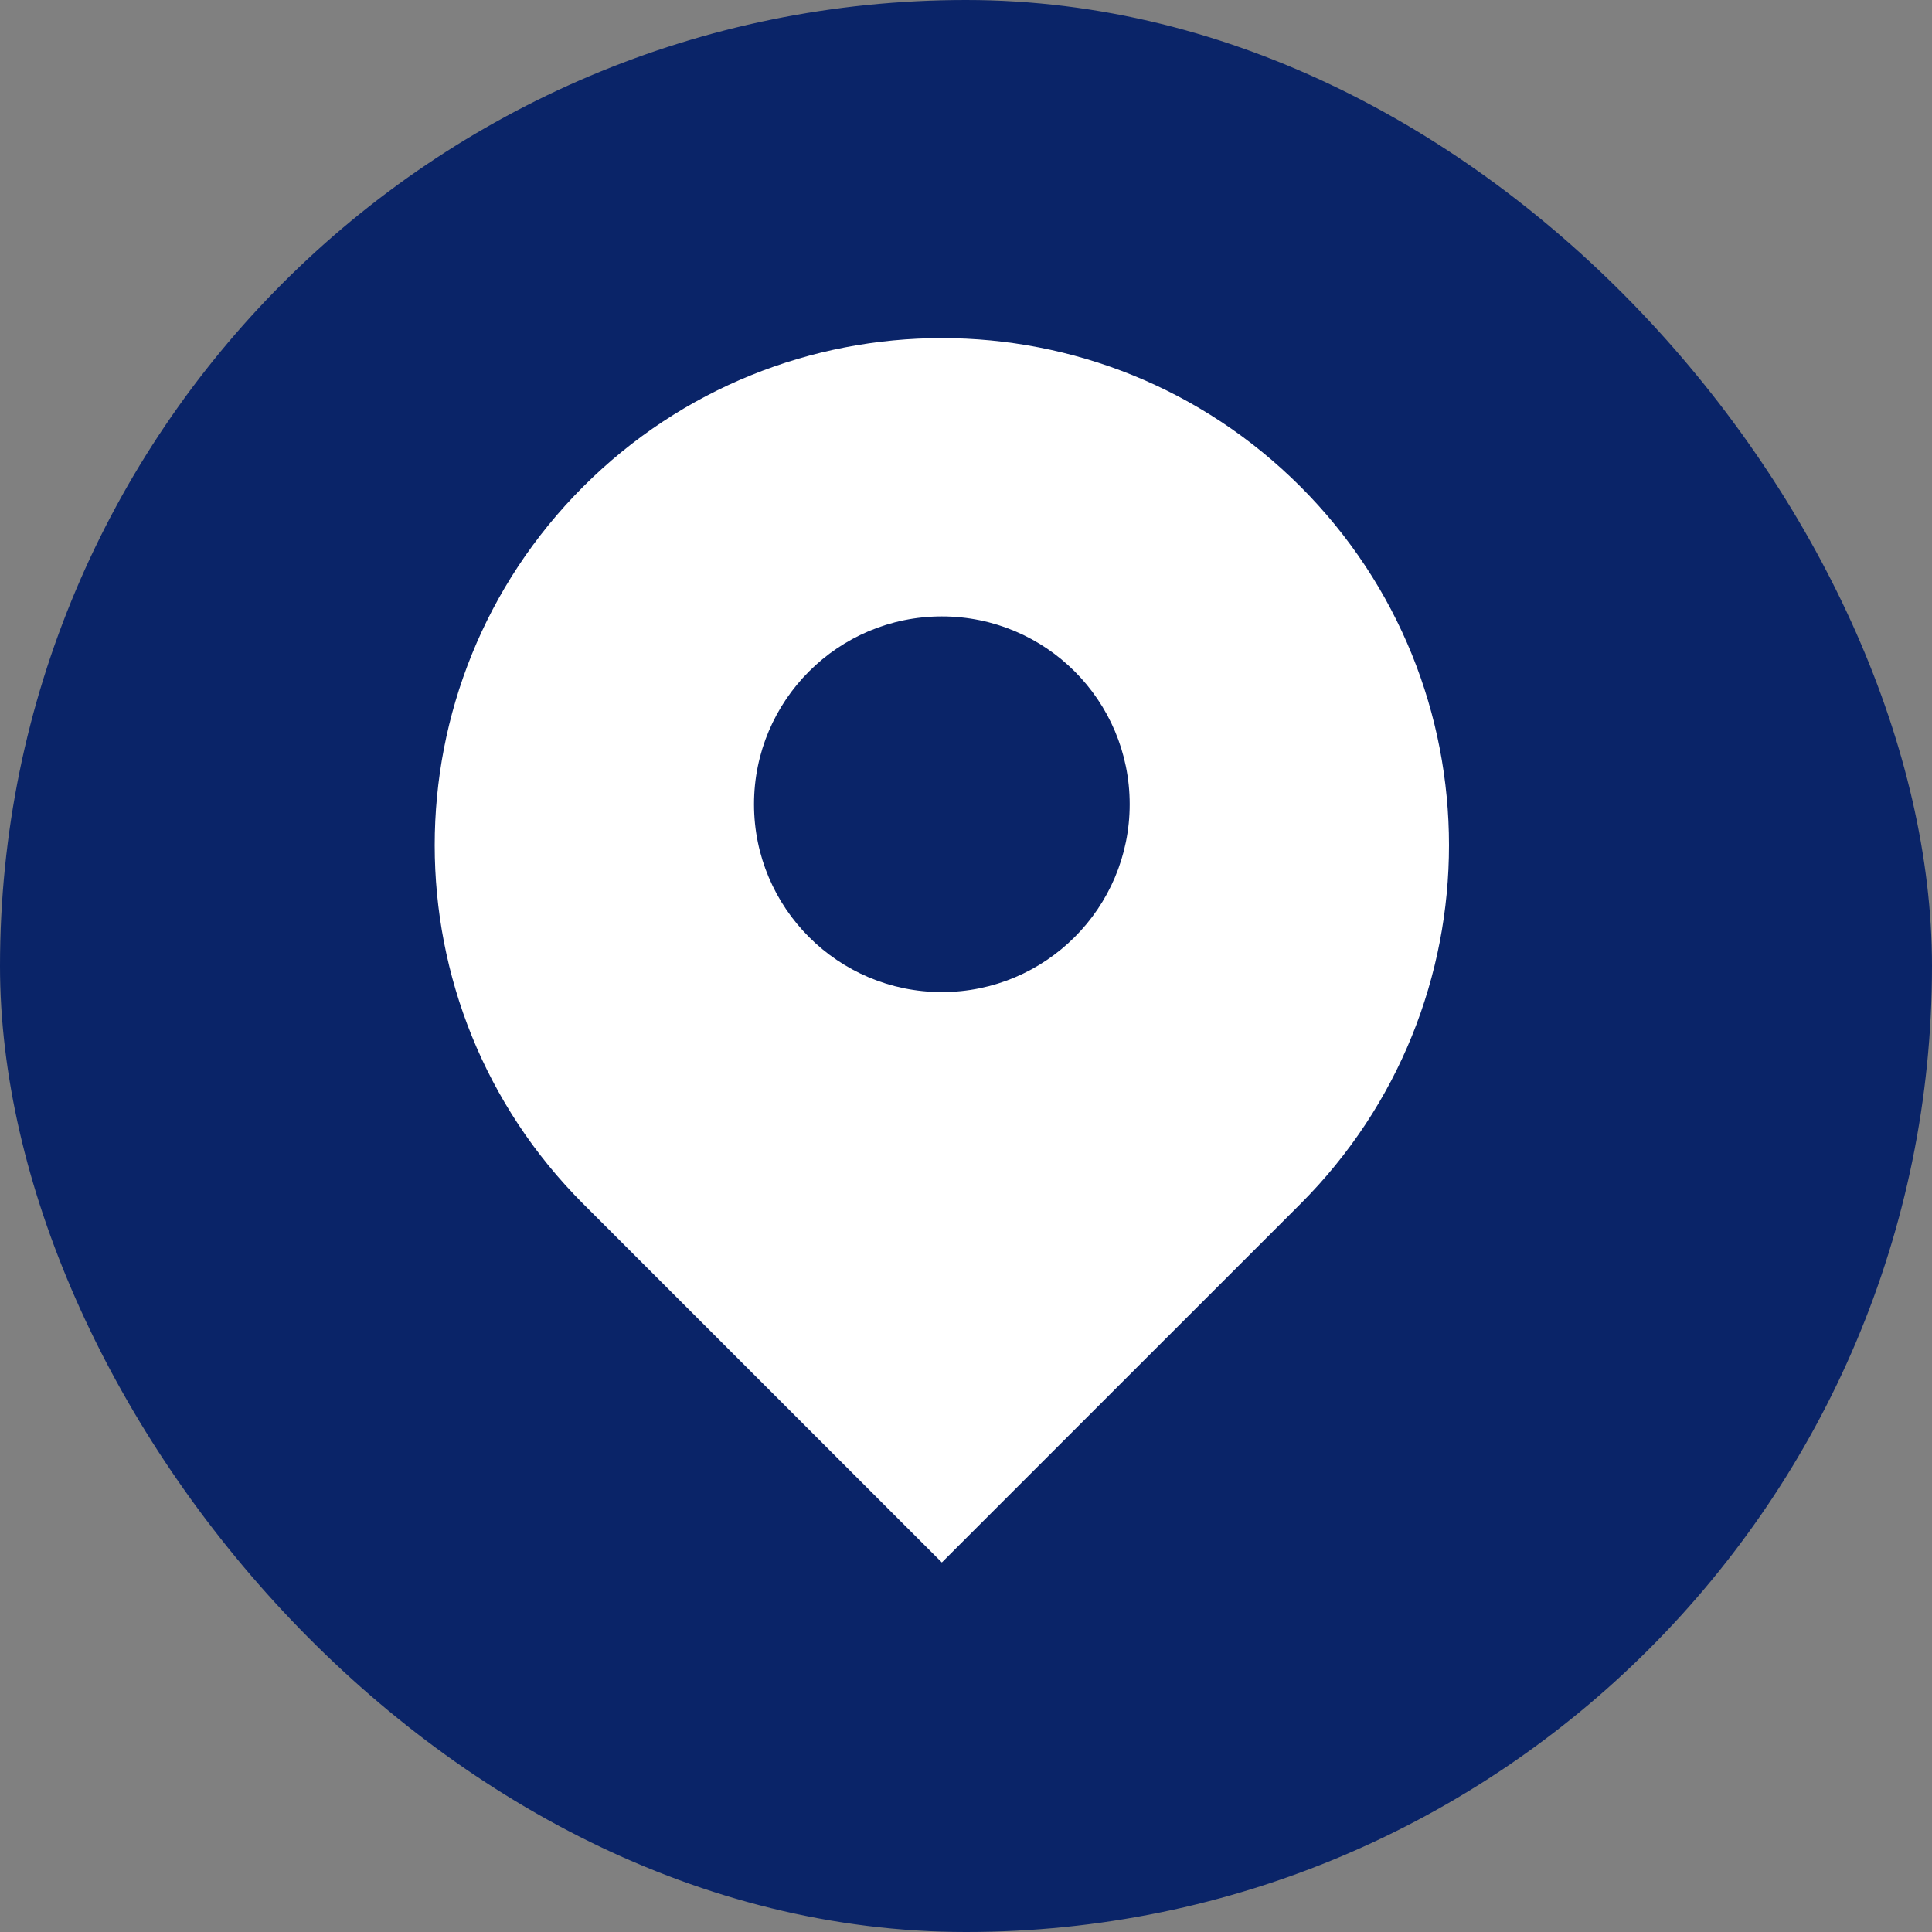<svg xmlns="http://www.w3.org/2000/svg" width="40" height="40" viewBox="0 0 40 40" fill="none"><rect x="0" y="0" width="40" height="40" fill="#808080" stroke="none"/><rect width="40" height="40" rx="20" fill="#0A2468"></rect><path fill-rule="evenodd" clip-rule="evenodd" d="M26.925 10.075C22.824 5.975 16.176 5.975 12.075 10.075C7.975 14.176 7.975 20.824 12.075 24.925L19.5 32.349L26.925 24.925C31.025 20.824 31.025 14.176 26.925 10.075ZM19.5 20.54C21.648 20.54 23.389 18.799 23.389 16.651C23.389 14.503 21.648 12.762 19.5 12.762C17.352 12.762 15.611 14.503 15.611 16.651C15.611 18.799 17.352 20.54 19.5 20.54Z" fill="white"></path></svg>